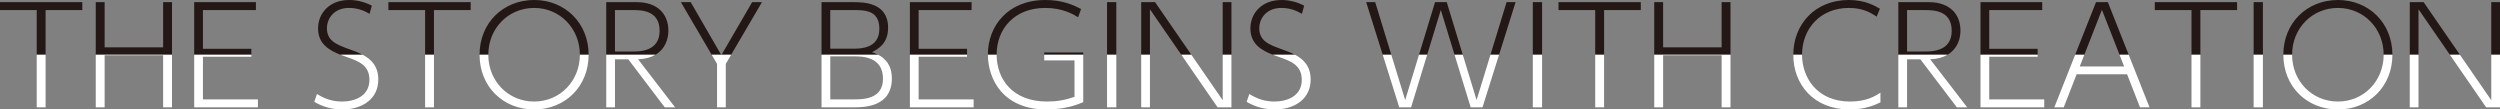 <?xml version="1.0" encoding="UTF-8"?> <svg xmlns="http://www.w3.org/2000/svg" id="_レイヤー_1" data-name="レイヤー 1" viewBox="0 0 1487.19 65.12"><rect x="0" y="0" width="1487.19" height="65.12" fill="#808080" stroke="none"/><defs><style> .cls-1 { fill: #fff; } .cls-2 { fill: #231815; } </style></defs><path class="cls-2" d="M984.07,32.56V1.28h5.28v26.88h34.8V1.28h5.28v31.28h-45.36ZM948.95,32.56h5.28V6h21.84V1.28h-48.96v4.72h21.84v26.56ZM827.65,32.56l-9.58-31.28h-5.36l9.84,31.28h5.1ZM917.35,32.56V1.28h-5.52v31.28h5.52ZM1071.99,32.56c0-15.6,10.96-27.84,27.84-27.84,8.24,0,12.88,2.72,16.56,5.2l1.92-4.72c-2.72-1.6-8.56-5.2-18.48-5.2-20.29,0-33,14.6-33.04,32.56h5.2ZM848.98,32.56l8.13-26.64,8.17,26.64h4.89l-9.54-31.28h-6.96l-9.54,31.28h4.85ZM891.75,32.56l9.84-31.28h-5.36l-9.58,31.28h5.1ZM1438.71,32.56V5.52l18.66,27.04h5.97l-21.58-31.28h-8.24v31.28h5.2ZM757.19,32.56h13.17c-2.51-1.32-5.21-2.3-7.73-3.2-8-2.88-13.52-5.12-13.52-12.56,0-6,4.4-12.08,13.12-12.08,6.16,0,10.16,2.32,12.24,3.52l1.36-4.88c-4.32-2.16-8.64-3.36-13.52-3.36-11.68,0-18.48,7.84-18.48,16.96s6.61,13.01,13.36,15.6ZM1346.15,32.56V1.28h-5.52v31.28h5.52ZM1487.19,32.56V1.28h-5.2v31.28h5.2ZM1239.92,32.56l10.47-26.72,10.47,26.72h5.45l-12.4-31.28h-7.04l-12.4,31.28h5.45ZM1212.15,32.56v-3.52h-28.8V6h31.52V1.28h-36.72v31.28h34ZM1129.27,32.56V1.28h18.16c12.32,0,18.8,7.04,18.8,16.96,0,5.15-1.99,10.98-7.68,14.32h-29.28ZM1134.47,30.64h10.56c4.08,0,16,0,16-12.32s-11.12-12.32-16-12.32h-10.56v24.64ZM1303.67,32.56h5.28V6h21.84V1.28h-48.96v4.72h21.84v26.56ZM1363.51,32.56c0-15.68,11.84-27.84,27.28-27.84s27.2,12.32,27.2,27.84h5.2c0-18.88-14.08-32.56-32.4-32.56s-32.48,13.52-32.48,32.56h5.2ZM252.88,32.56h5.28V6h21.84V1.28h-48.96v4.72h21.84v26.56ZM202.56,32.56h13.17c-2.51-1.32-5.21-2.3-7.73-3.2-8-2.88-13.52-5.12-13.52-12.56,0-6,4.4-12.08,13.12-12.08,6.16,0,10.16,2.32,12.24,3.52l1.36-4.88c-4.32-2.16-8.64-3.36-13.52-3.36-11.68,0-18.48,7.84-18.48,16.96s6.61,13.01,13.36,15.6ZM290.48,32.56c0-15.68,11.84-27.84,27.28-27.84s27.2,12.32,27.2,27.84h5.2c0-18.88-14.08-32.56-32.4-32.56s-32.48,13.52-32.48,32.56h5.2ZM428.98,32.56l-18.1-31.28h-5.84l18.33,31.28h5.61ZM360.64,32.56V1.28h18.16c12.32,0,18.8,7.04,18.8,16.96,0,5.15-1.99,10.98-7.68,14.32h-29.28ZM365.83,30.64h10.56c4.08,0,16,0,16-12.32s-11.12-12.32-16-12.32h-10.56v24.64ZM21.84,32.56h5.28V6h21.84V1.28H0v4.72h21.84v26.56ZM732.55,32.56V1.28h-5.2v31.28h5.2ZM149.52,32.56v-3.52h-28.8V6h31.52V1.28h-36.72v31.28h34ZM102.32,32.56V1.28h-5.28v26.88h-34.8V1.28h-5.28v31.28h45.36ZM664.07,32.56V1.28h-5.52v31.28h5.52ZM621.19,32.56h23.2v-1.36h-23.2v1.36ZM684.07,32.56V5.52l18.66,27.04h5.97l-21.58-31.28h-8.24v31.28h5.2ZM434.94,32.56l18.33-31.28h-5.84l-18.18,31.28h5.69ZM592.87,32.56s0-.05,0-.08c0-15.28,10.56-27.76,28.88-27.76,10.4,0,16.64,3.76,19.6,5.52l1.76-4.88c-4.48-2.32-10.88-5.36-21.2-5.36-22.4,0-34.24,15.52-34.24,32.4,0,.05,0,.11,0,.16h5.2ZM488.71,32.56V1.28h18.8c5.84,0,20.8,0,20.8,15.2,0,9.6-6.08,12.72-9.6,14.56.98.34,2.29.81,3.67,1.52h-33.67ZM493.91,28.96h13.92c4.48,0,15.28-.32,15.28-11.84s-9.36-11.12-16.24-11.12h-12.96v22.96ZM575.27,32.56v-3.52h-28.8V6h31.52V1.28h-36.72v31.28h34Z"></path><path class="cls-1" d="M522.38,32.56h-33.67v31.28h19.28c5.68,0,22.56,0,22.56-17.2,0-8.33-4.38-12.13-8.17-14.08ZM507.43,59.12h-13.52v-25.6h14.32c4.64,0,17.04.16,17.04,13.28,0,12.32-11.84,12.32-17.84,12.32ZM434.94,32.56l-3.19,5.44v25.84h-5.2v-25.84l-3.19-5.44h5.61l.14.24.14-.24h5.69ZM546.47,59.12h32.72v4.72h-37.92v-31.28h34v1.2h-28.8v25.36ZM684.07,32.56v31.28h-5.2v-31.28h5.2ZM664.07,32.56v31.28h-5.52v-31.28h5.52ZM644.39,32.56v28.24c-3.68,1.52-10.88,4.32-21.84,4.32-25.99,0-34.81-18.19-34.88-32.56h5.2c.03,14.45,9.4,27.84,30,27.84,5.84,0,10.88-.88,16.32-2.8v-21.68h-18v-3.36h23.2ZM102.32,32.56v31.28h-5.28v-30.96h-34.8v30.96h-5.28v-31.28h45.36ZM120.72,59.12h32.72v4.72h-37.92v-31.28h34v1.2h-28.8v25.36ZM732.55,32.56v31.28h-8.24l-21.58-31.28h5.97l18.66,27.04v-27.04h5.2ZM379.6,35.28l22,28.56h-6.16l-21.68-28.56h-7.92v28.56h-5.2v-31.28h29.28c-2.61,1.53-5.99,2.54-10.32,2.72ZM27.12,32.56v31.28h-5.28v-31.28h5.28ZM350.16,32.56h0c0,18.88-14,32.56-32.4,32.56s-32.48-13.52-32.48-32.56h0s5.2,0,5.2,0h0c0,15.68,11.84,27.84,27.28,27.84s27.2-12.32,27.2-27.84h0s5.2,0,5.2,0ZM225.04,47.36c0,11.6-9.68,17.76-21.36,17.76-5.92,0-11.68-1.52-16.72-4.56l1.6-4.64c4.4,2.72,8.96,4.48,14.96,4.48,7.44,0,16.24-3.2,16.24-12.88,0-8.88-6.64-11.2-13.68-13.68-1.16-.4-2.34-.83-3.52-1.28h13.17c5.08,2.68,9.31,6.82,9.31,14.8ZM258.16,32.56v31.28h-5.28v-31.28h5.28ZM954.23,32.56v31.28h-5.28v-31.28h5.28ZM1308.95,32.56v31.28h-5.28v-31.28h5.28ZM1346.15,32.56v31.28h-5.52v-31.28h5.52ZM1266.31,32.56l12.4,31.28h-5.68l-7.68-19.68h-30l-7.68,19.68h-5.6l12.4-31.28h5.45l-2.73,6.96h26.4l-2.73-6.96h5.45ZM1487.19,32.56v31.28h-8.24l-21.58-31.28h5.97l18.66,27.04v-27.04h5.2ZM1423.19,32.56h0c0,18.88-14,32.56-32.4,32.56s-32.48-13.52-32.48-32.56h0s5.2,0,5.2,0h0c0,15.68,11.84,27.84,27.28,27.84s27.2-12.32,27.2-27.84h0s5.2,0,5.2,0ZM1183.35,59.12h32.72v4.72h-37.92v-31.28h34v1.2h-28.8v25.36ZM1438.71,32.56v31.28h-5.2v-31.28h5.2ZM891.75,32.56l-9.84,31.28h-7.04l-9.59-31.28h4.89l8.22,26.96,8.26-26.96h5.1ZM779.67,47.36c0,11.6-9.68,17.76-21.36,17.76-5.92,0-11.68-1.52-16.72-4.56l1.6-4.64c4.4,2.72,8.96,4.48,14.96,4.48,7.44,0,16.24-3.2,16.24-12.88,0-8.88-6.64-11.2-13.68-13.68-1.16-.4-2.34-.83-3.52-1.28h13.17c5.08,2.68,9.31,6.82,9.31,14.8ZM917.35,32.56v31.28h-5.52v-31.28h5.52ZM848.98,32.56l-9.55,31.28h-7.04l-9.84-31.28h5.1l8.26,26.96,8.22-26.96h4.85ZM1148.23,35.28l22,28.56h-6.16l-21.68-28.56h-7.92v28.56h-5.2v-31.28h29.28c-2.61,1.53-5.99,2.54-10.32,2.72ZM1029.43,32.56v31.28h-5.28v-30.96h-34.8v30.96h-5.28v-31.28h45.36ZM1100.63,60.4c9.84,0,15.04-3.36,18-5.28v5.76c-2.64,1.28-8.72,4.24-18.32,4.24-21.44,0-33.52-14.96-33.52-32.48,0-.03,0-.05,0-.08h5.2c0,13.36,8.72,27.84,28.64,27.84Z"></path></svg> 